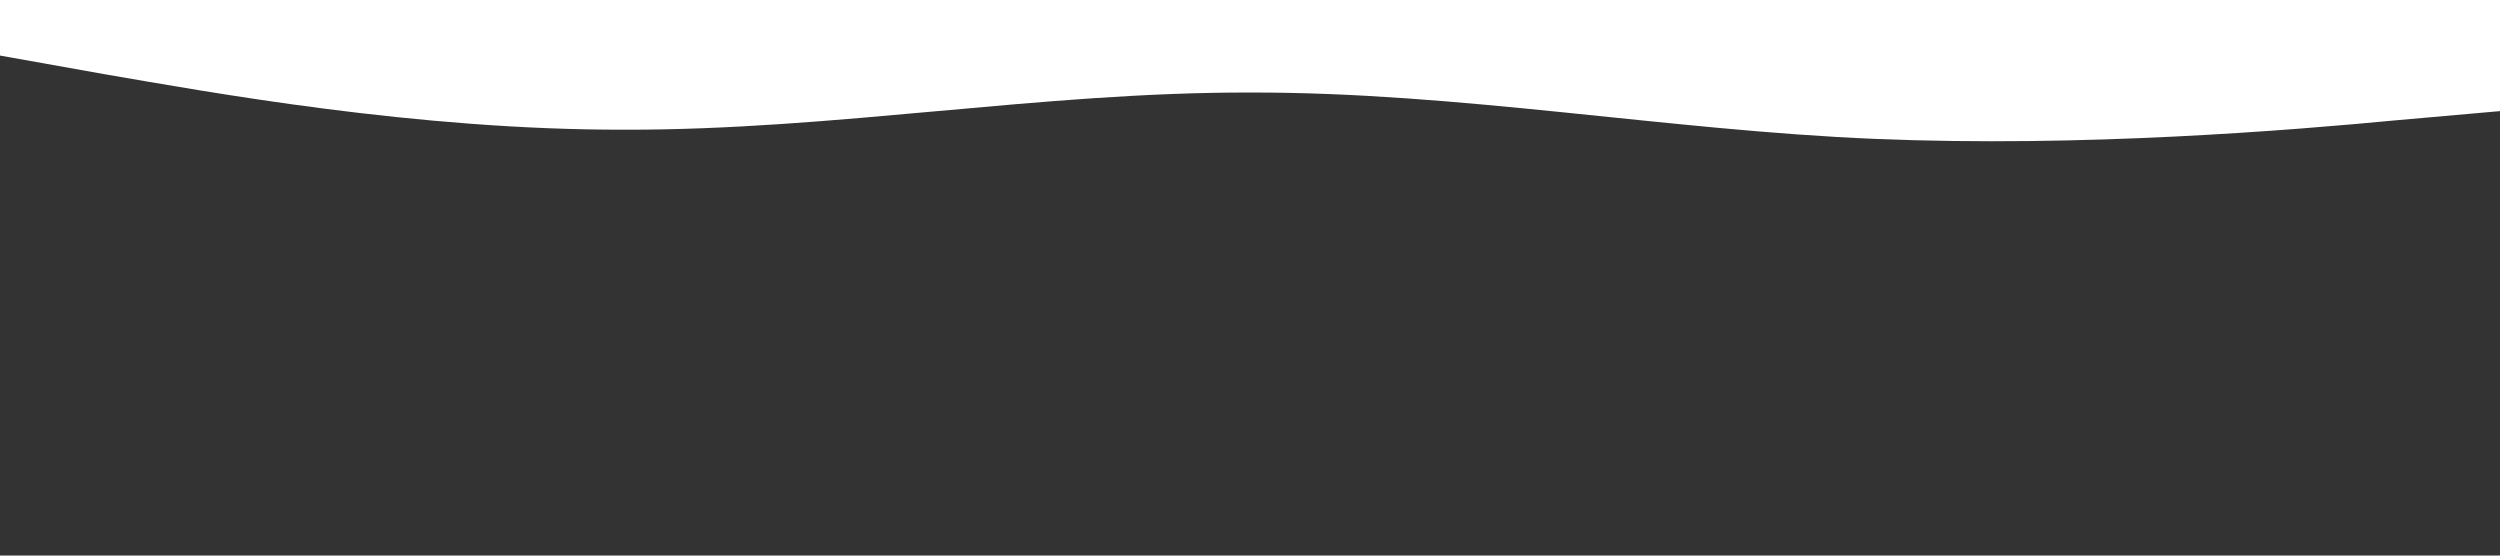 <?xml version="1.0" encoding="UTF-8" standalone="no"?> <svg xmlns="http://www.w3.org/2000/svg" viewBox="0 0 1440 320"><rect x="0" y="0" width="1440" height="320" fill="#333333" stroke="none"/> <path fill="#ffffff" fill-opacity="1" d="M0,32L60,42.7C120,53,240,75,360,74.7C480,75,600,53,720,53.3C840,53,960,75,1080,80C1200,85,1320,75,1380,69.3L1440,64L1440,0L1380,0C1320,0,1200,0,1080,0C960,0,840,0,720,0C600,0,480,0,360,0C240,0,120,0,60,0L0,0Z"></path> </svg> 
